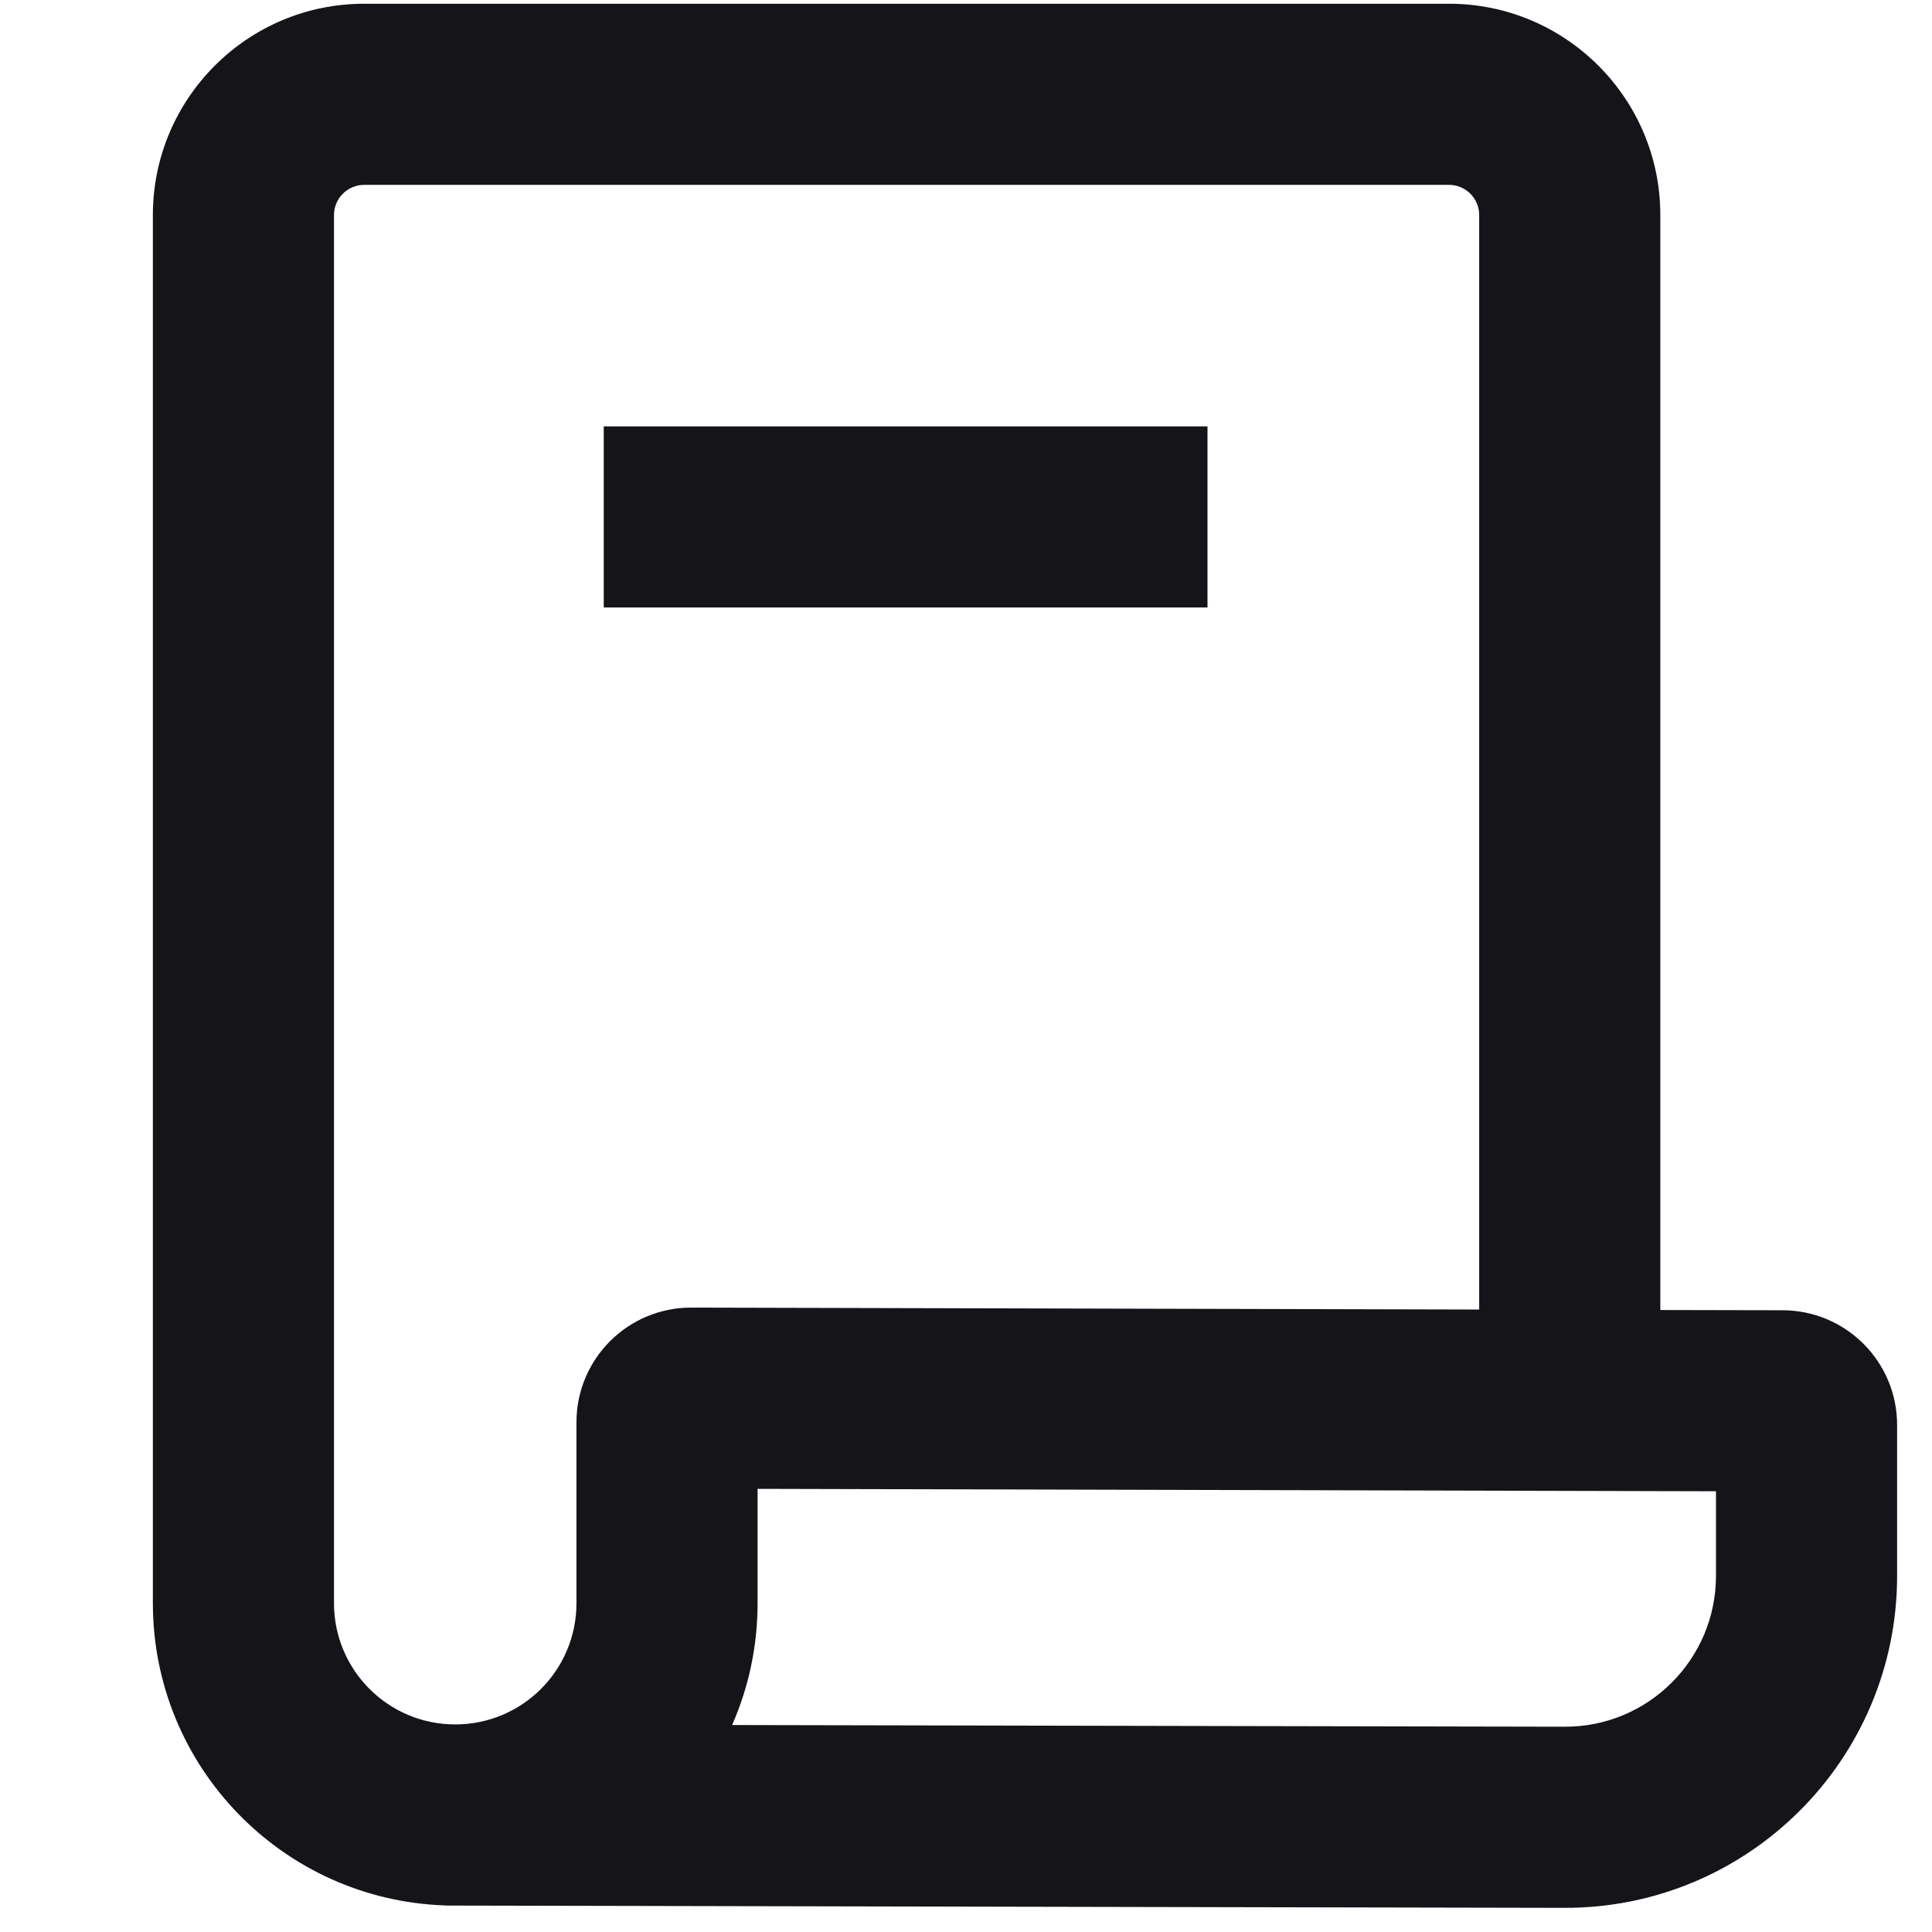 <svg width="16" height="16" viewBox="0 0 16 16" fill="none" xmlns="http://www.w3.org/2000/svg">
<path fill-rule="evenodd" clip-rule="evenodd" d="M2.766 1.781C2.766 1.643 2.878 1.531 3.016 1.531H12C12.138 1.531 12.25 1.643 12.25 1.781V10.845L5.727 10.829C5.201 10.827 4.774 11.253 4.774 11.779V13.277C4.774 13.832 4.325 14.281 3.77 14.281C3.216 14.281 2.766 13.832 2.766 13.277V1.781ZM13.75 1.781V10.849L14.763 10.851C15.287 10.852 15.711 11.277 15.711 11.801V13.05C15.711 14.572 14.476 15.804 12.955 15.8L3.688 15.781L3.688 15.78C2.343 15.736 1.266 14.633 1.266 13.277V1.781C1.266 0.815 2.05 0.031 3.016 0.031H12C12.966 0.031 13.75 0.815 13.75 1.781ZM12.958 14.3L6.063 14.286C6.199 13.977 6.274 13.636 6.274 13.277V12.33L14.211 12.35V13.05C14.211 13.742 13.65 14.302 12.958 14.3ZM10 3.531H5V5.031H10V3.531Z" fill="#151418"/>
</svg>

